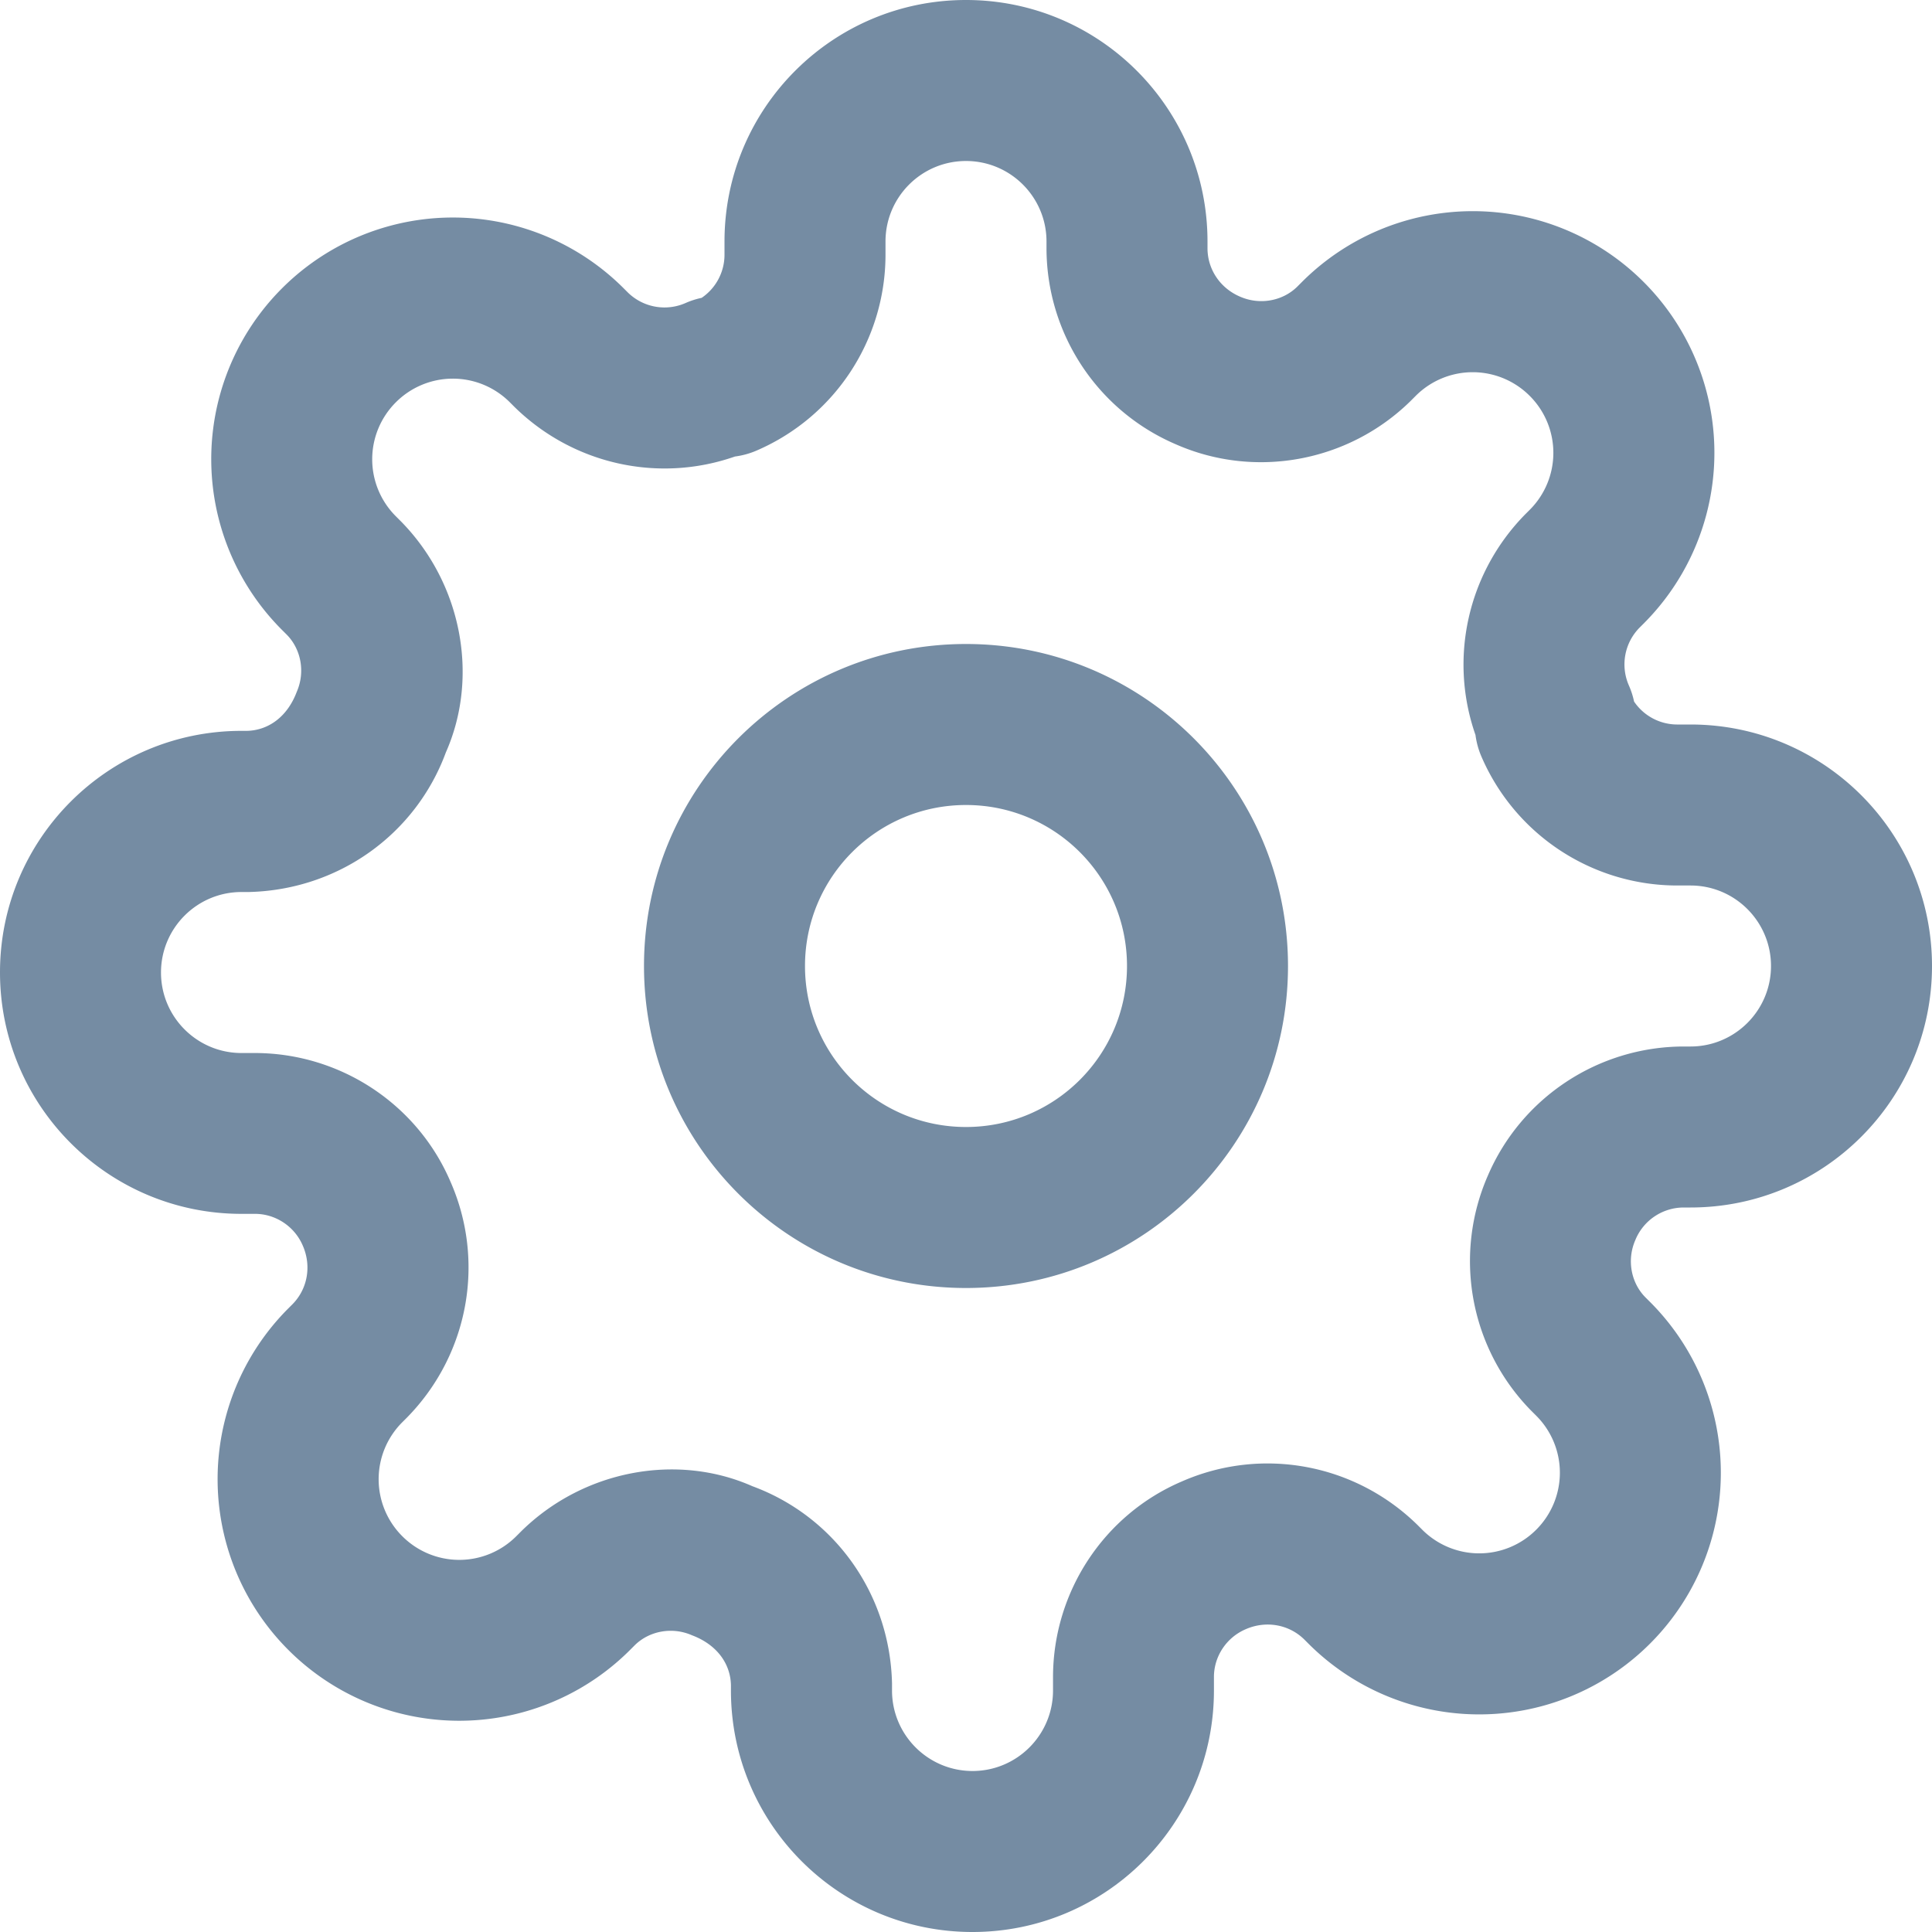 <svg xmlns="http://www.w3.org/2000/svg" xmlns:xlink="http://www.w3.org/1999/xlink" width="24" height="24" viewBox="0 0 24 24"><defs><path d="M12 16c-2.209 0-4-1.791-4-4 0-2.209 1.791-4 4-4 2.209 0 4 1.791 4 4 0 2.209-1.791 4-4 4zm0-2c1.105 0 2-.895 2-2s-.895-2-2-2-2 .895-2 2 .895 2 2 2zm8.299-5.285A.647.647 0 0 0 20.83 9H21c1.657 0 3 1.343 3 3s-1.343 3-3 3h-.086a.65.65 0 0 0-.595.394l-.004.01c-.107.243-.056.527.122.709l.06.06a3 3 0 0 1 .001 4.244 3 3 0 0 1-4.245 0l-.052-.052c-.19-.186-.474-.237-.727-.126-.238.102-.393.336-.394.591V21c0 1.657-1.343 3-3 3s-3-1.343-3-3l0-.067c-.006-.267-.175-.503-.484-.619-.243-.107-.527-.056-.709.122l-.06.06a3 3 0 0 1-4.244.001 3 3 0 0 1-0-4.245l.052-.052c.186-.19.237-.474.126-.727-.102-.238-.336-.393-.591-.394H3c-1.657 0-3-1.343-3-3s1.343-3 3-3l.067 0c.267-.006.503-.175.619-.484.107-.243.056-.527-.122-.709l-.06-.06a3 3 0 0 1-.001-4.244 3 3 0 0 1 4.245-0l.052.052a.65.65 0 0 0 .717.13 1 1 0 0 1 .199-.064A.647.647 0 0 0 9 3.17V3c0-1.657 1.343-3 3-3s3 1.343 3 3v.086c.001.259.156.493.404.599.243.107.527.056.709-.122l.06-.06a3 3 0 0 1 4.244-.001 3 3 0 0 1 0 4.245l-.052.052a.65.65 0 0 0-.13.717 1 1 0 0 1 .064.199zM20.91 13H21c.552 0 1-.448 1-1s-.448-1-1-1h-.174a2.65 2.65 0 0 1-2.425-1.606 1 1 0 0 1-.072-.264c-.331-.945-.102-2.005.614-2.737l.06-.06a1 1 0 0 0-.001-1.416 1 1 0 0 0-1.415 0l-.068.068c-.774.757-1.932.967-2.913.534C13.635 5.103 13.004 4.15 13 3.09V3c0-.552-.448-1-1-1s-1 .448-1 1v.174a2.65 2.65 0 0 1-1.606 2.425 1 1 0 0 1-.264.072c-.945.331-2.005.102-2.737-.614l-.06-.06a1 1 0 0 0-1.416.001 1 1 0 0 0 0 1.415l.068.068c.757.774.967 1.932.554 2.865-.376 1.021-1.337 1.709-2.449 1.735H3c-.552 0-1 .448-1 1s.448 1 1 1h.174c1.056.004 2.009.635 2.421 1.596.437.991.228 2.149-.538 2.931l-.06.06a1 1 0 0 0 .001 1.416 1 1 0 0 0 1.415-0l.068-.068c.774-.757 1.932-.967 2.865-.554 1.021.376 1.709 1.337 1.735 2.449V21c0 .552.448 1 1 1s1-.448 1-1v-.174c.004-1.056.635-2.009 1.596-2.421.991-.437 2.149-.228 2.931.538l.06.06a1 1 0 0 0 1.416-.001 1 1 0 0 0-0-1.415l-.068-.068a2.65 2.65 0 0 1-.532-2.918c.417-.968 1.369-1.597 2.427-1.601z" id="icons-default-settings" /></defs><use xlink:href="#icons-default-settings" fill="#758CA3" fill-rule="evenodd" /></svg>